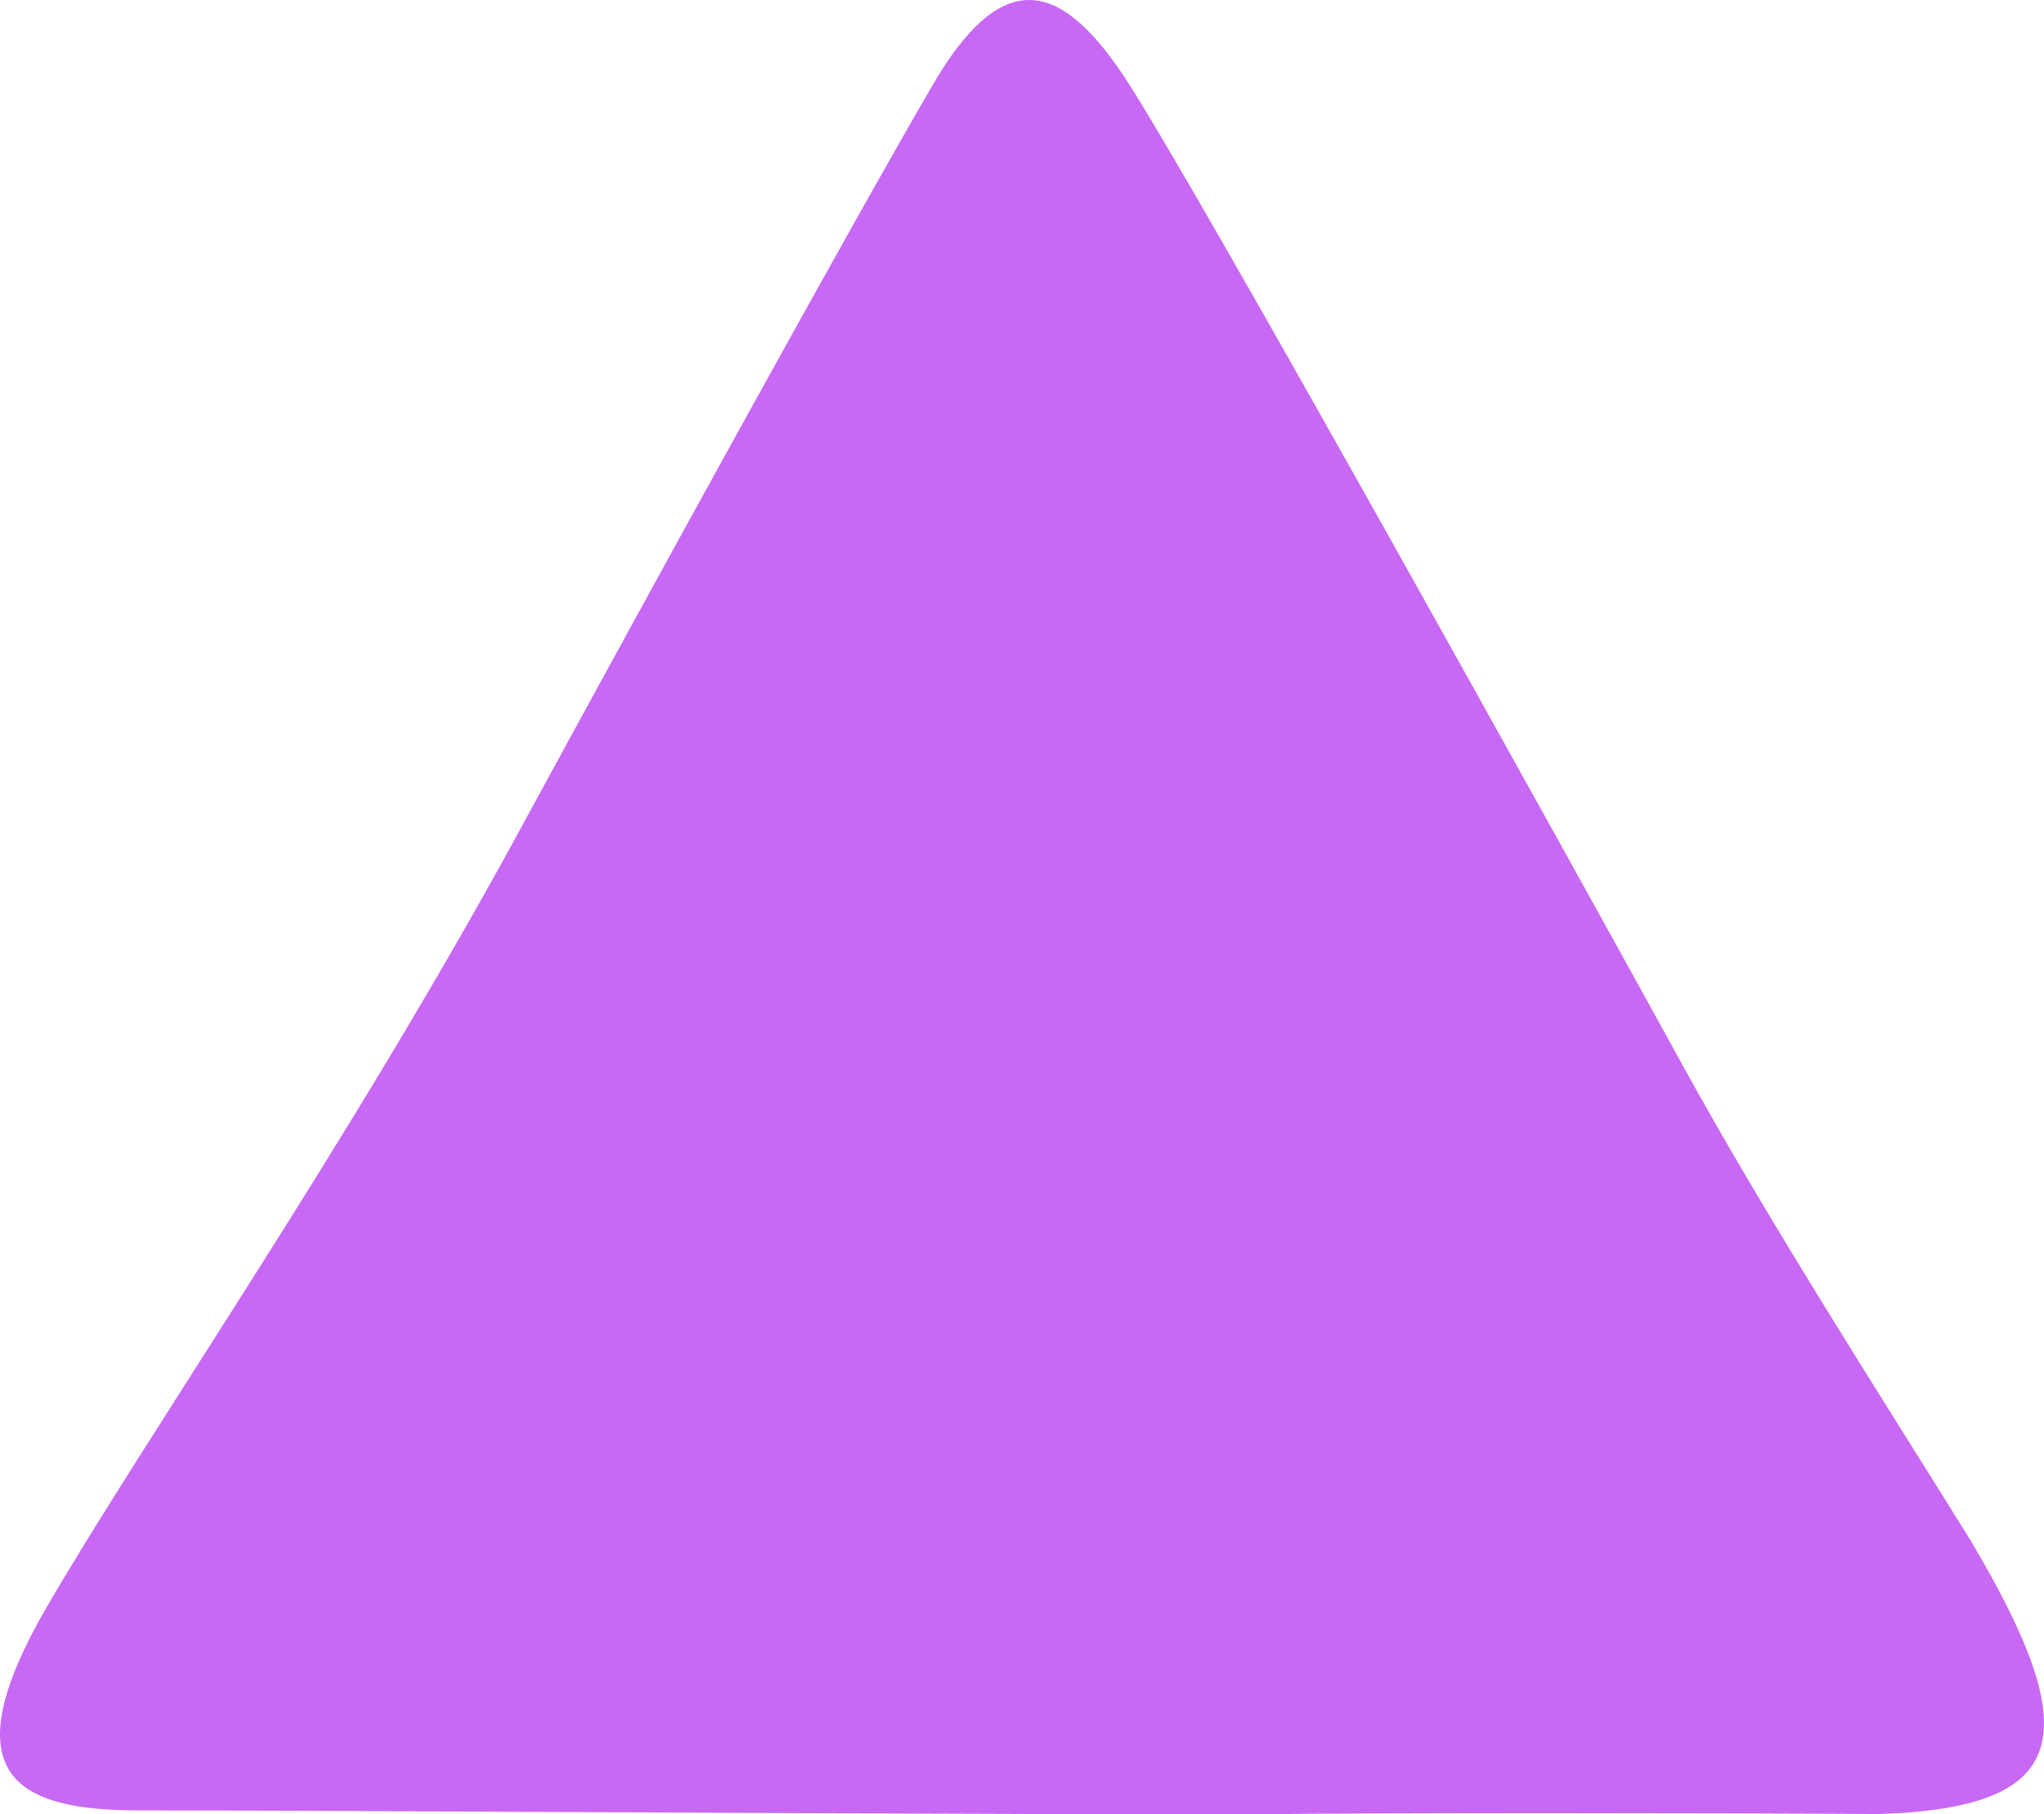 <svg width="98" height="87" viewBox="0 0 98 87" fill="none" xmlns="http://www.w3.org/2000/svg">
<path d="M94.458 73.828C90.502 67.454 84.896 58.753 80.754 51.224C75.386 41.456 57.03 8.347 53.849 3.599C50.669 -1.15 47.915 -1.421 44.691 4.117C40.692 10.992 31.484 27.735 24.897 39.844C16.783 54.764 6.958 68.954 2.283 76.985C-2.392 85.016 0.627 86.829 6.69 86.812C12.754 86.796 53.879 87.06 61.242 86.987C67.146 86.928 80.791 86.928 90.124 86.987C99.405 86.677 99.988 83.127 94.458 73.828Z" fill="#C869F5"/>
</svg>
